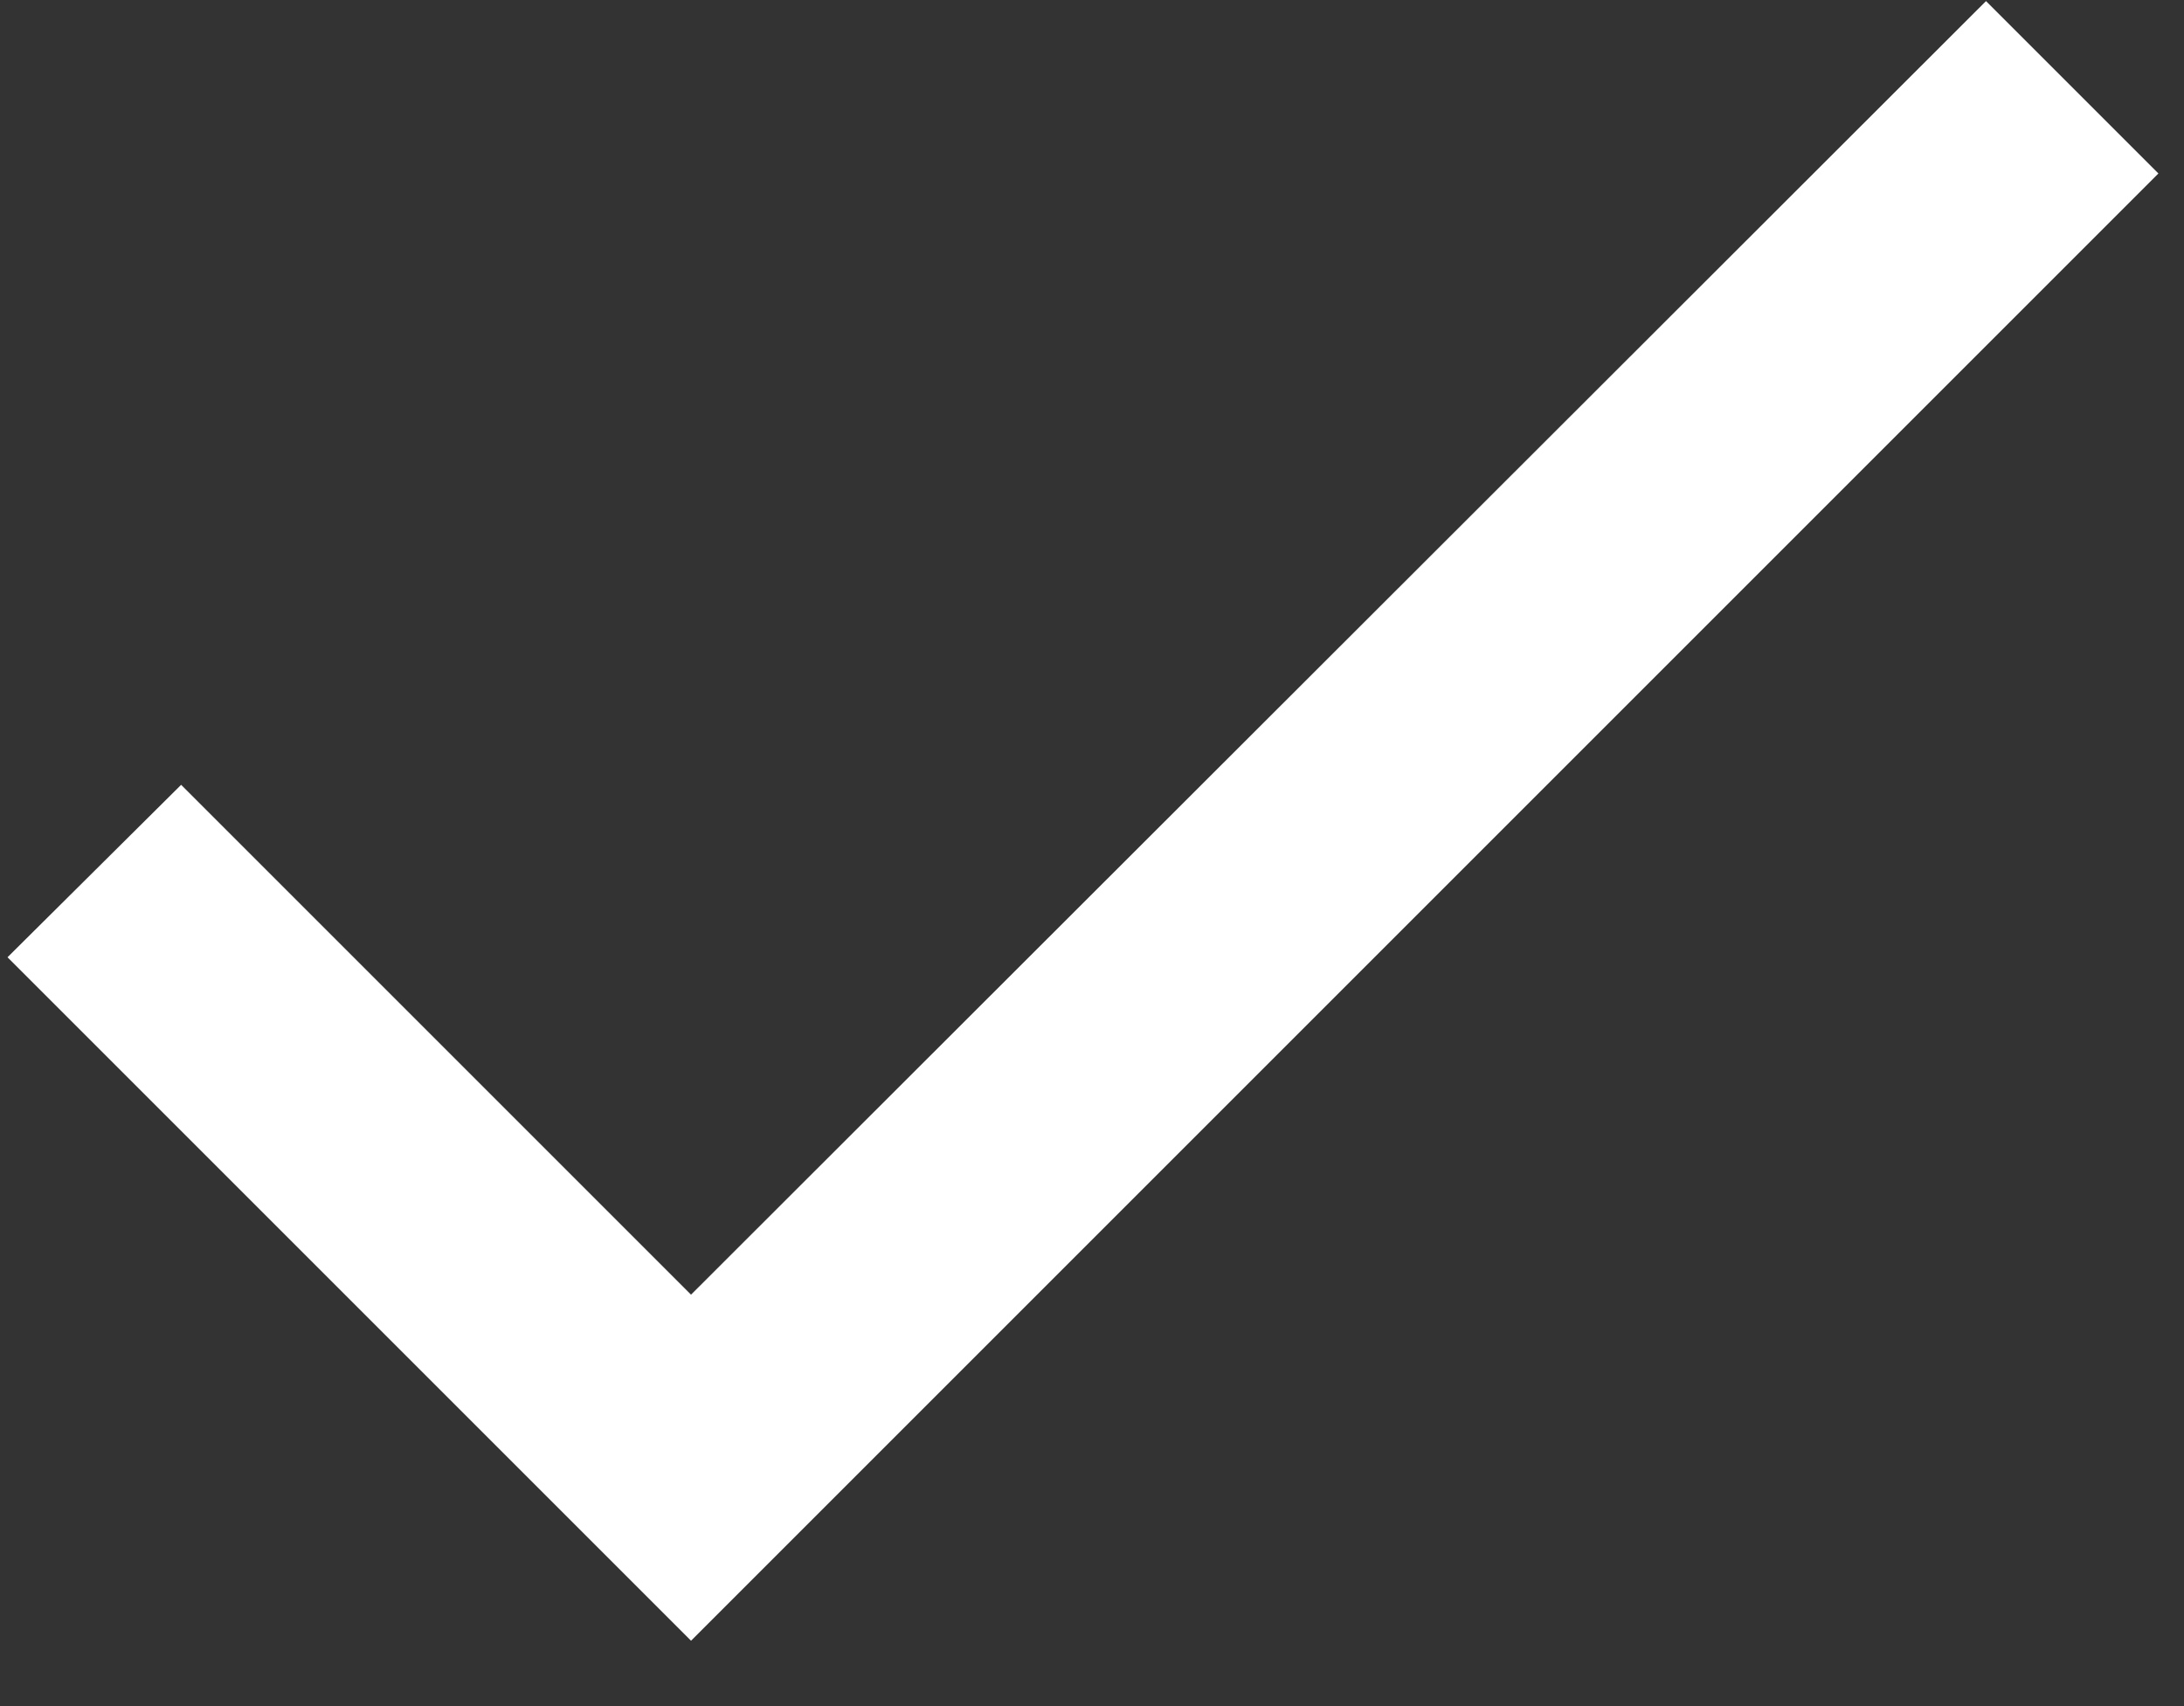<?xml version="1.0" encoding="UTF-8"?> <svg xmlns="http://www.w3.org/2000/svg" width="32" height="25" viewBox="0 0 32 25" fill="none"><rect x="0" y="0" width="32" height="25" fill="#333333" stroke="none"/><path d="M10.125 18.971L2.654 11.5L0.11 14.027L10.125 24.042L31.625 2.542L29.099 0.016L10.125 18.971Z" fill="white"></path></svg> 